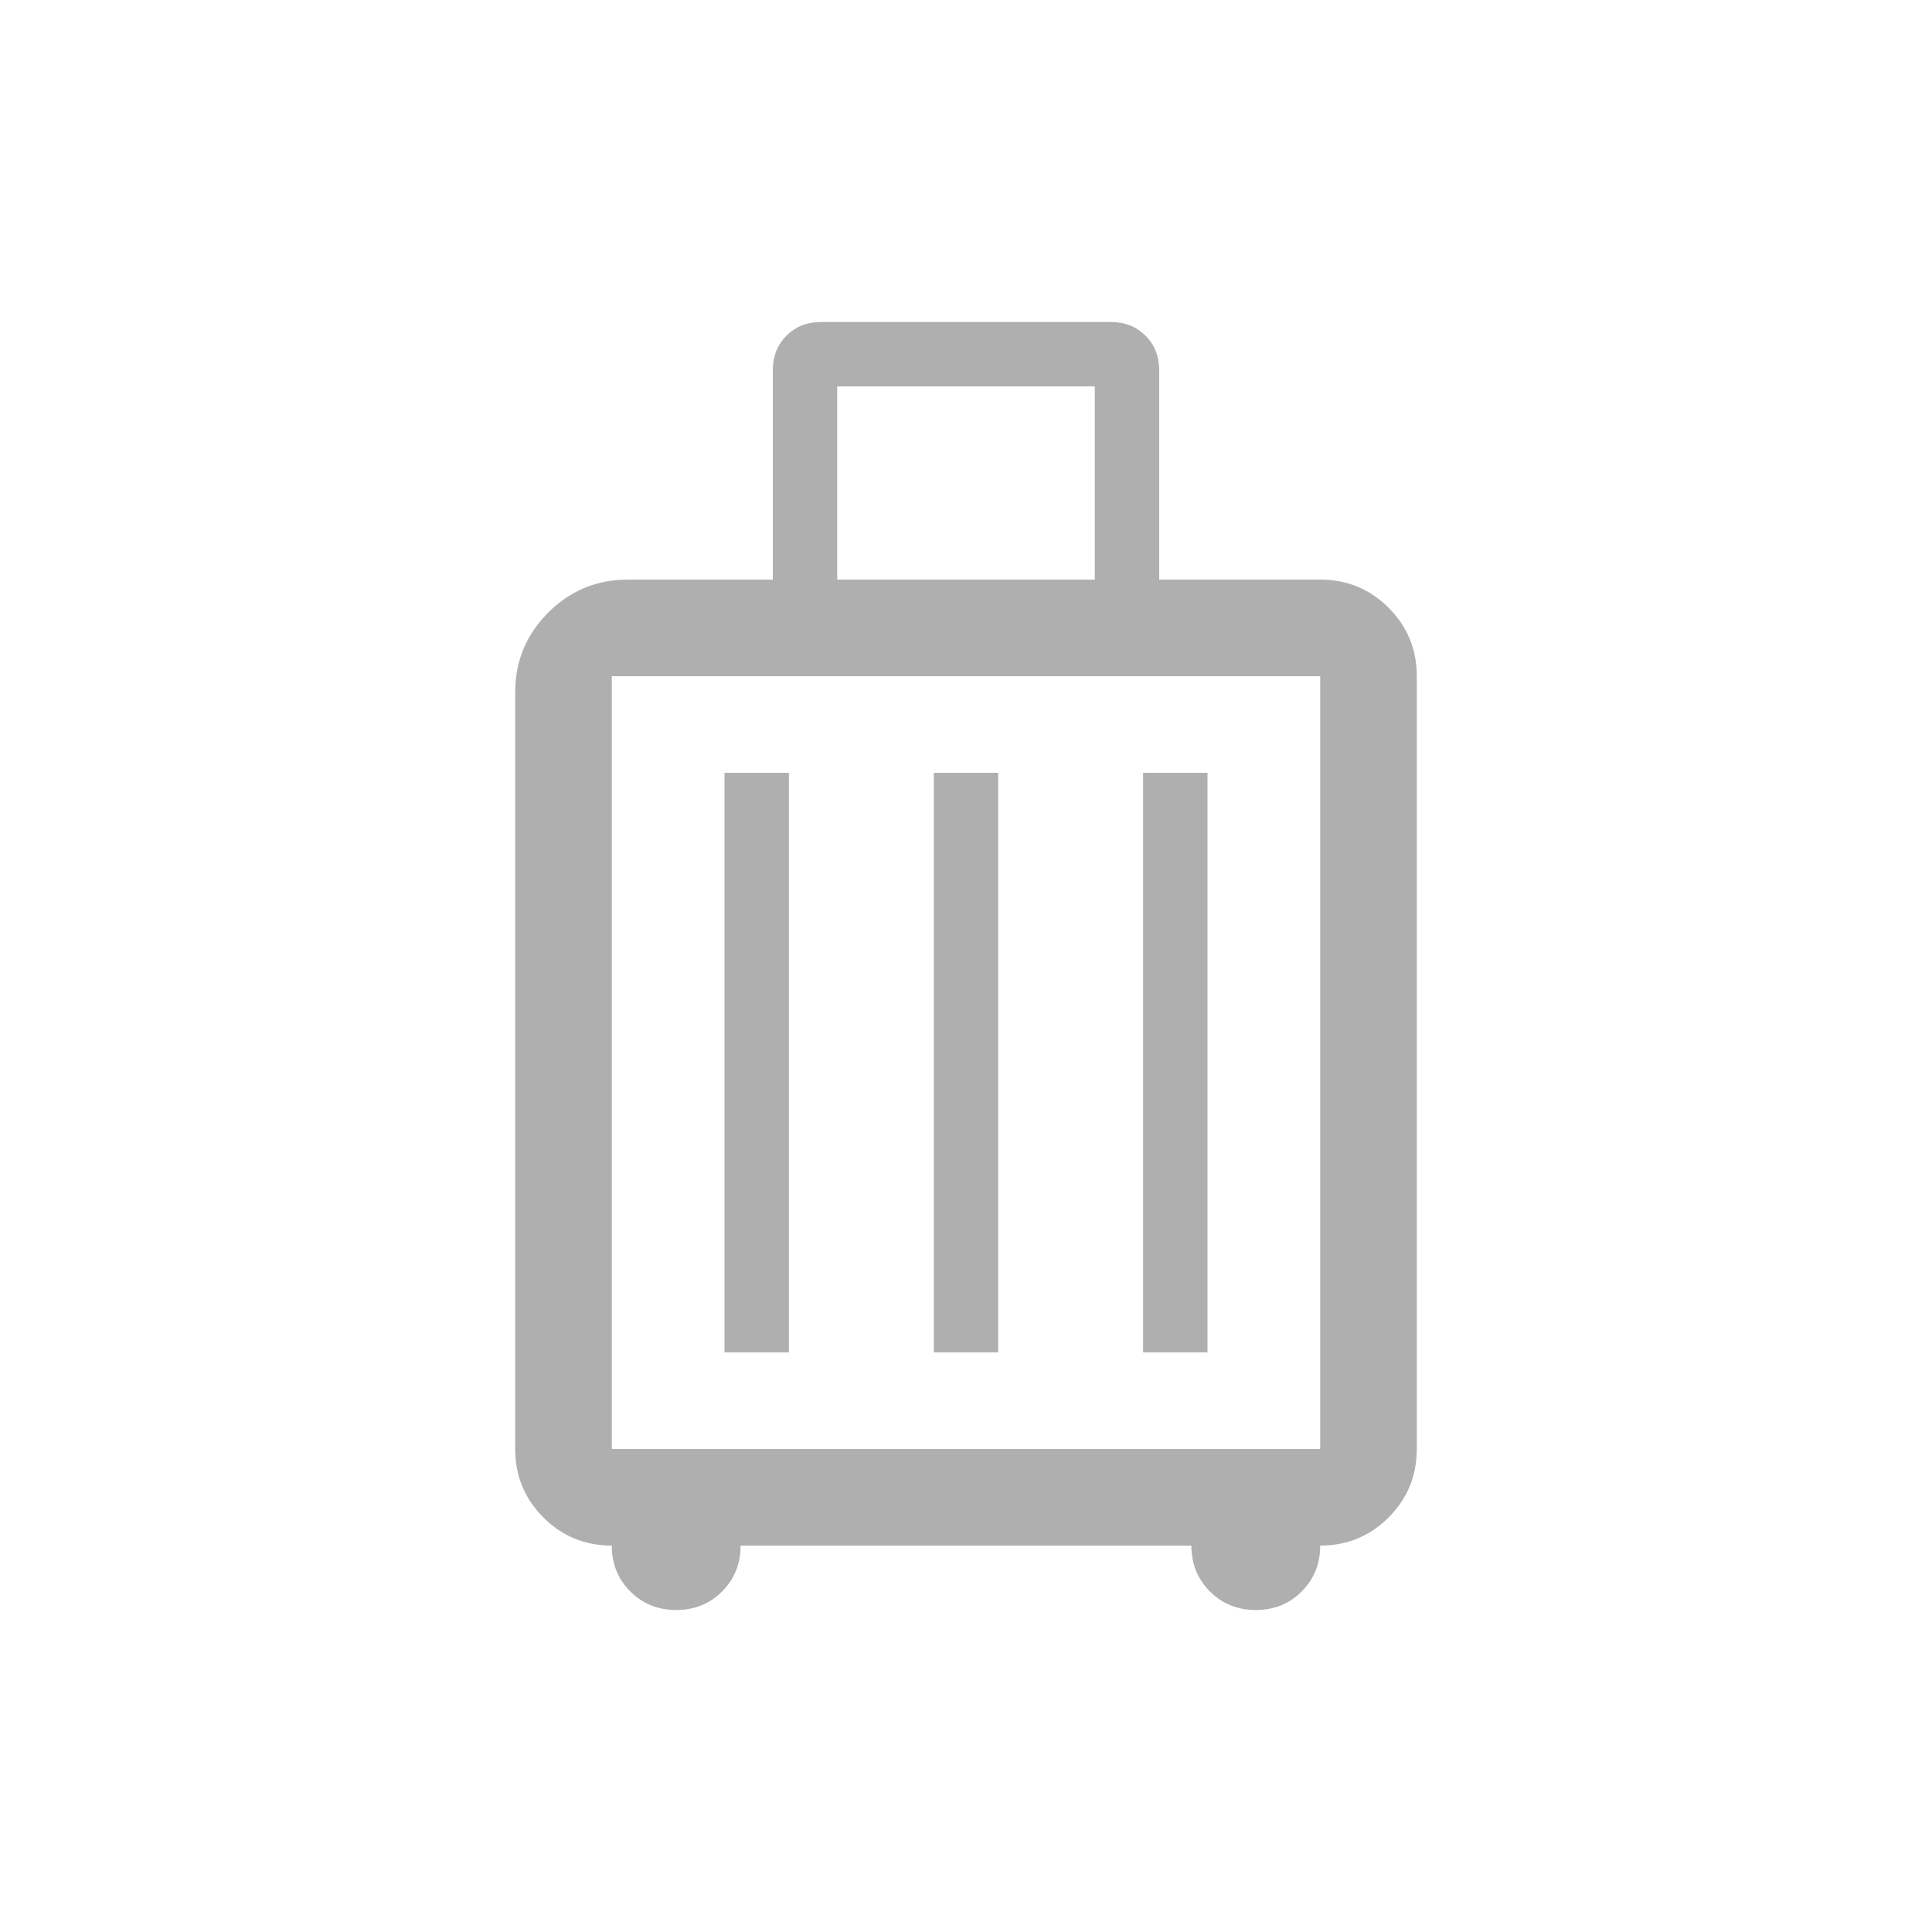 <svg width="150" height="150" viewBox="0 0 150 150" fill="none" xmlns="http://www.w3.org/2000/svg">
<path d="M47.5 120C45.417 120 43.646 119.271 42.188 117.812C40.729 116.354 40 114.583 40 112.5V53.75C40 51.333 40.854 49.271 42.562 47.562C44.271 45.854 46.333 45 48.75 45H60V28.75C60 27.667 60.354 26.771 61.062 26.062C61.771 25.354 62.667 25 63.75 25H86.25C87.333 25 88.229 25.354 88.938 26.062C89.646 26.771 90 27.667 90 28.75V45H102.5C104.583 45 106.354 45.729 107.812 47.188C109.271 48.646 110 50.417 110 52.5V112.5C110 114.583 109.271 116.354 107.812 117.812C106.354 119.271 104.583 120 102.5 120C102.5 121.417 102.021 122.604 101.062 123.562C100.104 124.521 98.917 125 97.5 125C96.083 125 94.896 124.521 93.938 123.562C92.979 122.604 92.5 121.417 92.5 120H57.5C57.5 121.417 57.021 122.604 56.062 123.562C55.104 124.521 53.917 125 52.5 125C51.083 125 49.896 124.521 48.938 123.562C47.979 122.604 47.5 121.417 47.5 120ZM65 45H85V30H65V45ZM47.5 112.5H102.5V52.5H47.5V112.5ZM56.25 105H61.25V60H56.25V105ZM72.5 105H77.5V60H72.5V105ZM88.75 105H93.75V60H88.75V105ZM47.5 112.5V52.5V112.5Z" fill="#AFAFAF"/>
</svg>
